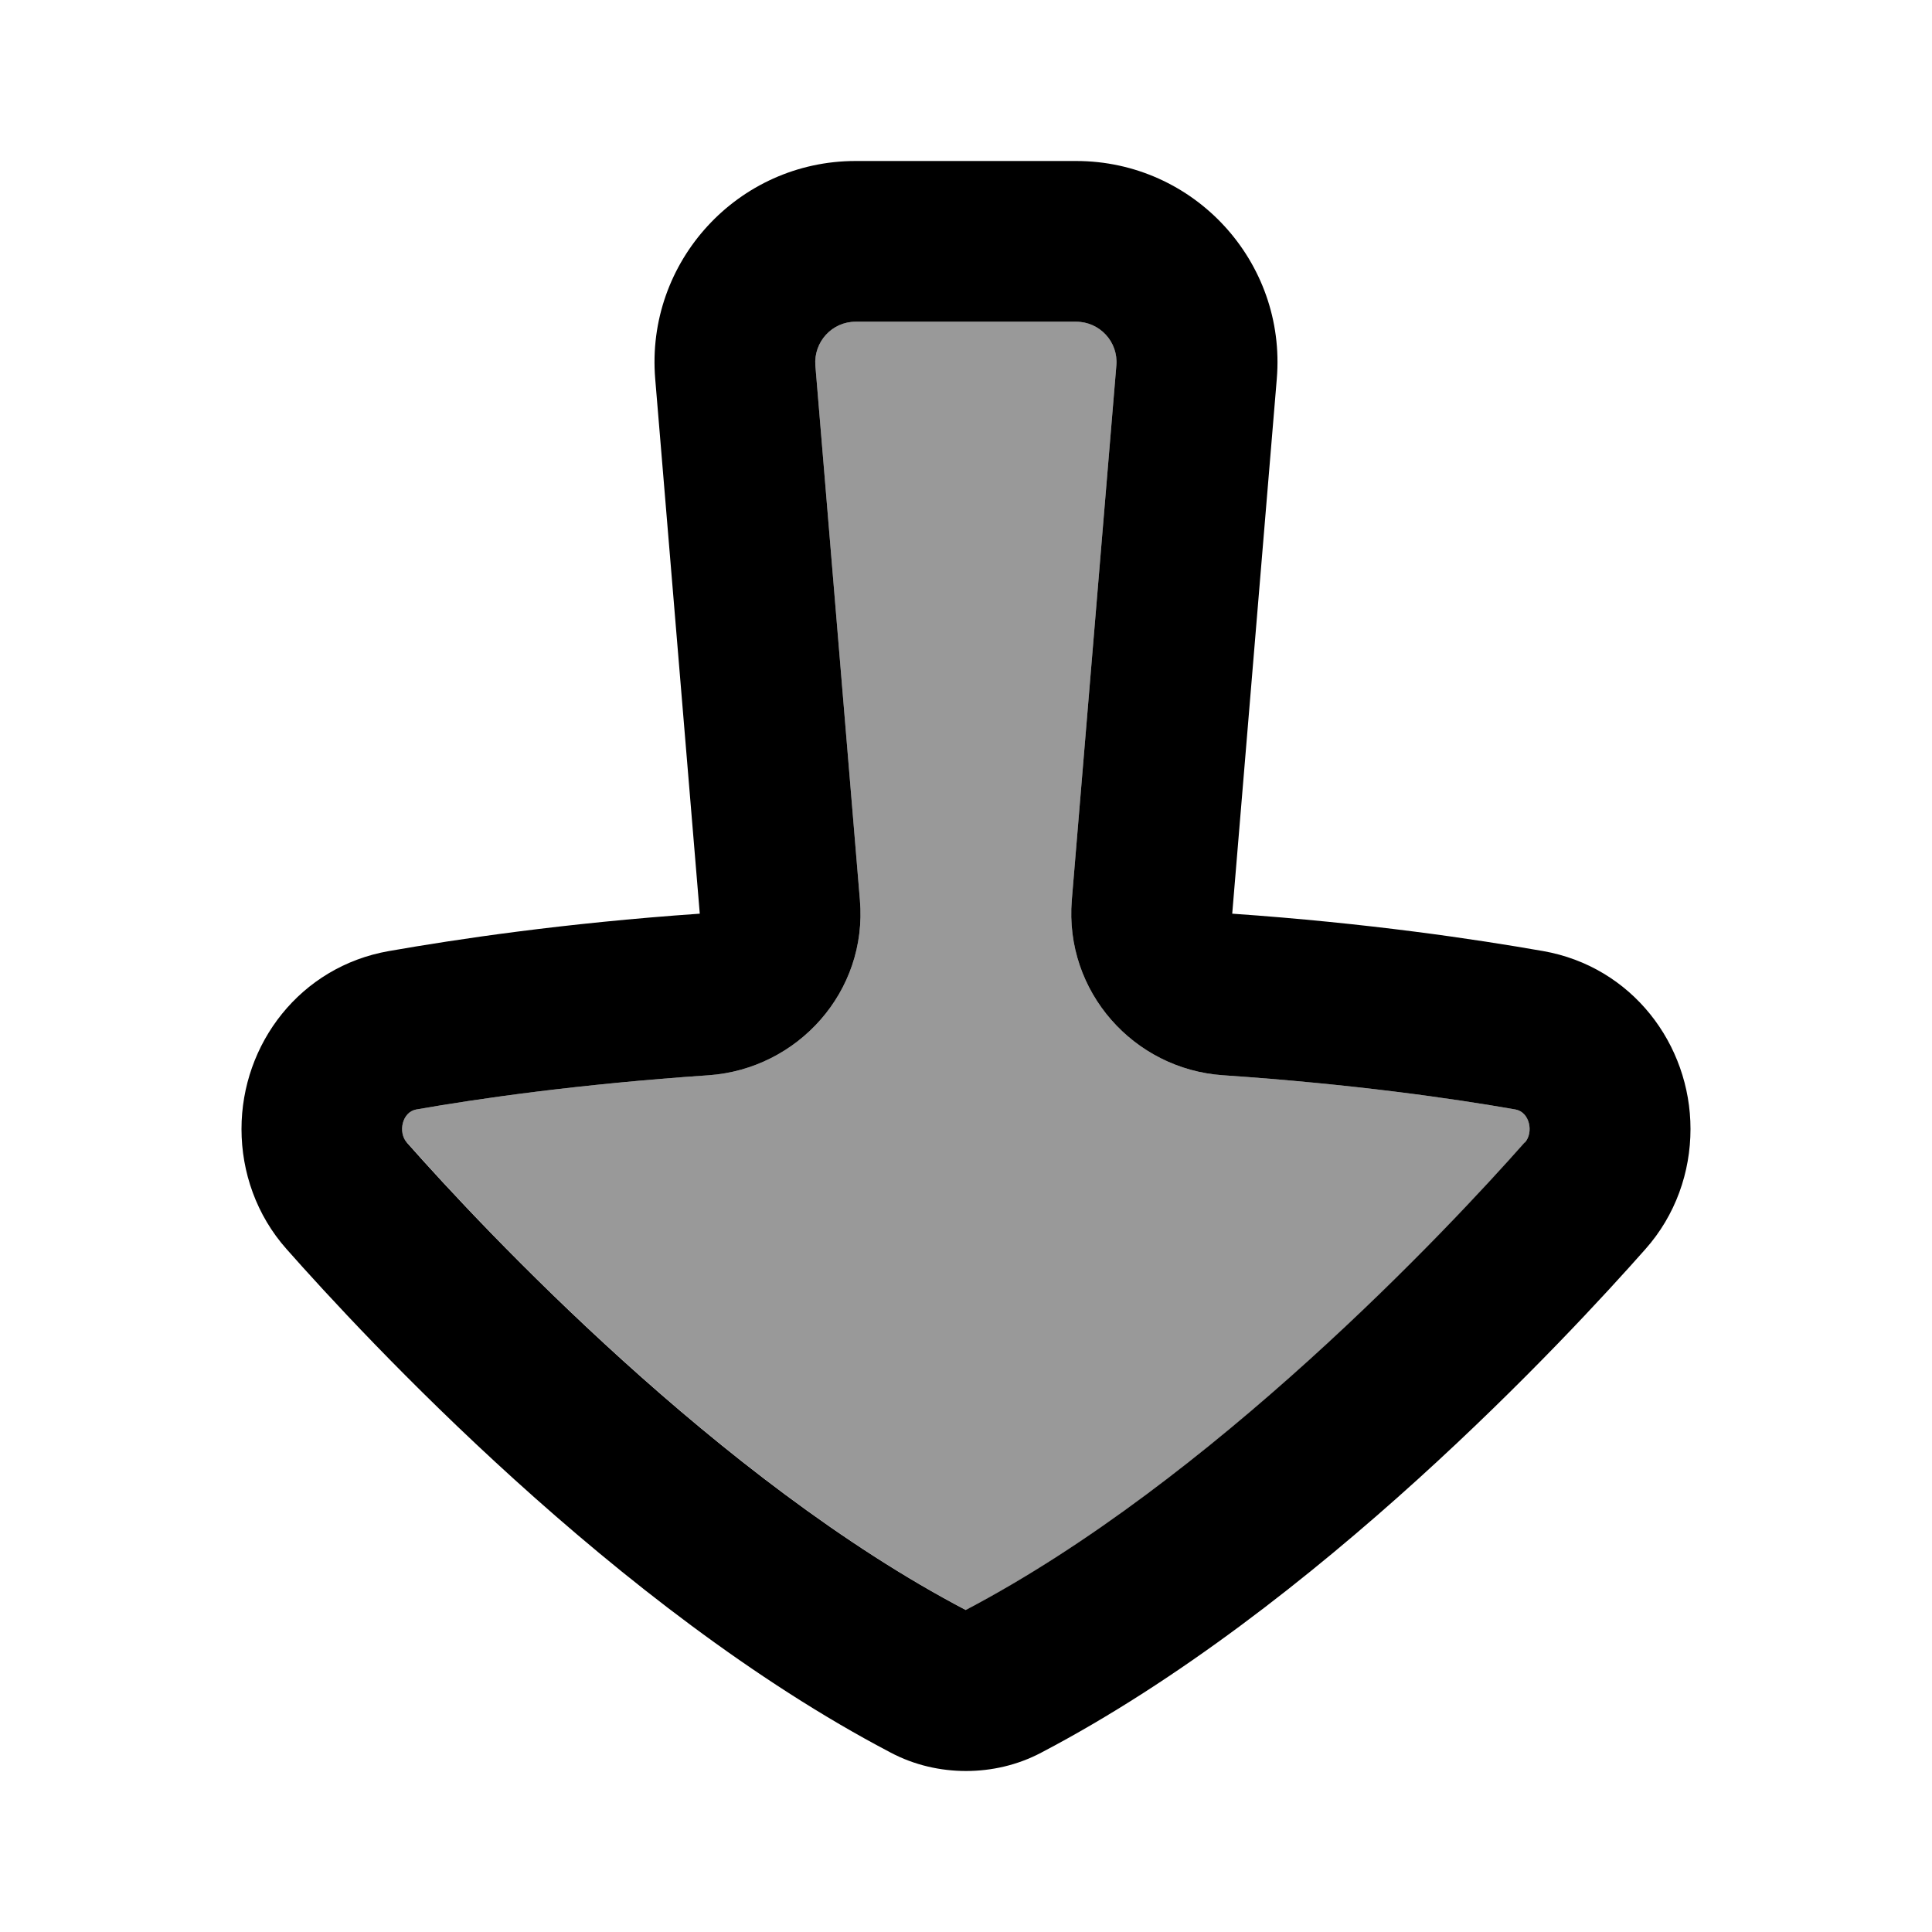 <svg xmlns="http://www.w3.org/2000/svg" viewBox="0 0 672 672"><!--! Font Awesome Pro 7.1.0 by @fontawesome - https://fontawesome.com License - https://fontawesome.com/license (Commercial License) Copyright 2025 Fonticons, Inc. --><path opacity=".4" fill="currentColor" d="M141.6 397.4C168.2 427.5 250.3 515.1 336 560C421.6 515.1 503.8 427.5 530.4 397.4C533.5 393.9 532.1 386.8 527.1 385.9C505.4 382.1 470.9 377.1 425.4 374C394.4 371.9 370.2 344.9 372.8 313.1L388.3 127.1C389 118.9 382.5 111.9 374.3 111.9L297.6 111.9C289.4 111.9 283 118.9 283.6 127.1L299.1 313.1C301.8 344.9 277.5 371.8 246.5 374C201.1 377.1 166.5 382.1 144.8 385.9C139.8 386.8 138.4 393.9 141.5 397.4z"/><path fill="currentColor" d="M588 392.7C588 407.7 582.8 422.7 572.3 434.5C545.5 464.8 457.8 559.5 362.2 609.6C353.9 614 344.8 616 336 616C327.2 616 318.1 614 309.8 609.6C214.2 559.5 126.5 464.8 99.7 434.5C89.2 422.7 84 407.7 84 392.7C84 363.1 104.4 336.2 135.3 330.8C158.7 326.7 195.9 321.1 243.4 317.8L227.9 131.8C224.5 91 256.7 56 297.6 56L374.3 56C415.3 56 447.5 91 444.1 131.8L428.6 317.8C476.1 321.1 513.3 326.7 536.7 330.8C567.6 336.2 588 363.2 588 392.7zM530.4 397.4C533.5 393.9 532.1 386.8 527.1 385.9C505.4 382.1 470.9 377.1 425.4 374C394.4 371.9 370.2 344.9 372.8 313.1L388.3 127.1C389 118.9 382.5 111.9 374.3 111.9L297.6 111.9C289.4 111.9 283 118.9 283.6 127.1L299.1 313.1C301.8 344.9 277.5 371.8 246.5 374C201.1 377.1 166.5 382.1 144.8 385.9C139.8 386.8 138.4 393.9 141.5 397.4C168.1 427.5 250.2 515.1 335.9 560C421.5 515.1 503.7 427.5 530.3 397.4z"/></svg>